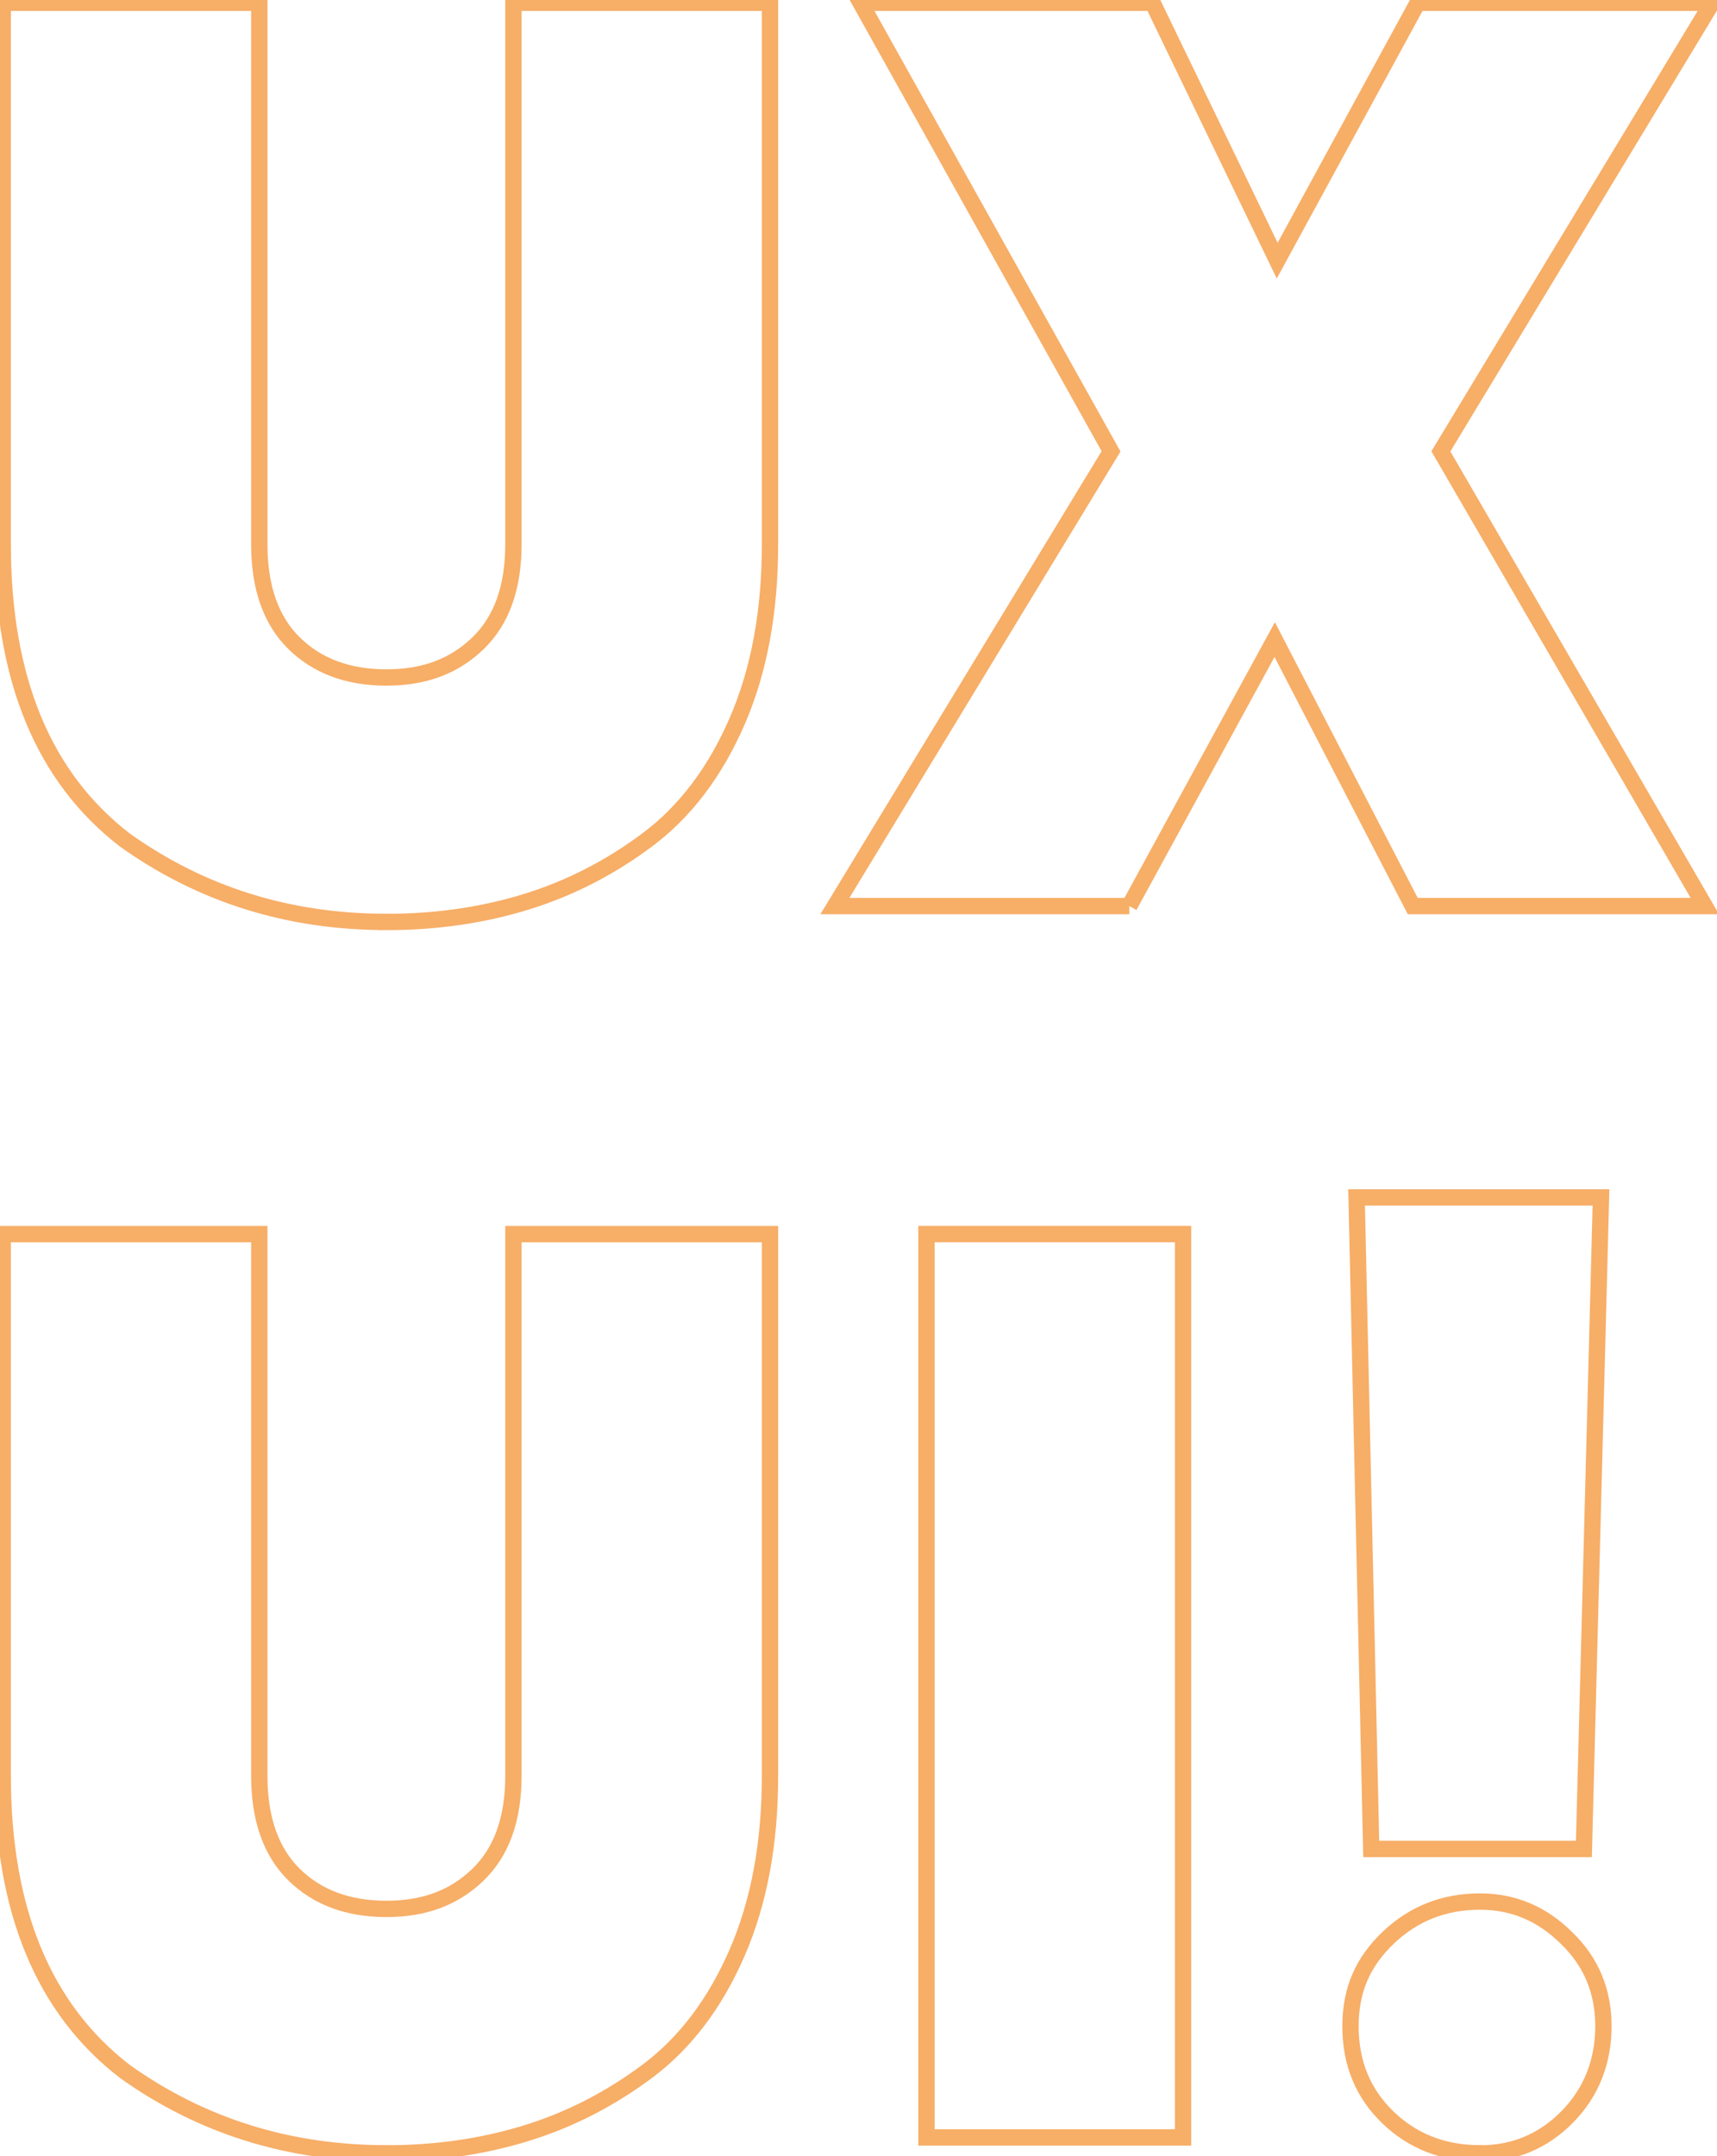 <?xml version="1.0" encoding="UTF-8"?>
<svg id="katman_2" data-name="katman 2" xmlns="http://www.w3.org/2000/svg" viewBox="0 0 315.52 396.05">
  <g id="katman_1" data-name="katman 1">
    <g>
      <path d="M71,169.35c-17.96,0-33.98-5.01-48.05-15.04C7.98,142.79.5,124.67.5,99.97V.5h47.15v99.47c0,7.94,2.13,14,6.4,18.19,4.27,4.19,9.92,6.29,16.95,6.29s12.5-2.09,16.84-6.29c4.34-4.19,6.51-10.25,6.51-18.19V.5h47.15v99.47c0,12.43-2.02,23.28-6.06,32.56-4.04,9.28-9.51,16.5-16.39,21.67-6.89,5.16-14.33,8.98-22.34,11.45-8.01,2.47-16.58,3.71-25.71,3.71Z" fill="none" stroke-width="3" stroke="#f7ae67" stroke-miterlimit="10"/>
      <path d="M207.53,166.44h-54.11l50.75-83.53L158.13.5h53.67l22.9,47.38L260.52.5h54.11l-49.85,82.41,48.5,83.53h-53.67l-25.37-48.95-26.72,48.95Z" fill="none" stroke="#f7ae67" stroke-width="3" stroke-miterlimit="10"/>
      <path d="M71,395.55c-17.96,0-33.98-5.01-48.05-15.04-14.97-11.53-22.45-29.64-22.45-54.34v-99.47h47.15v99.47c0,7.94,2.13,14,6.4,18.19,4.27,4.19,9.92,6.29,16.95,6.29s12.5-2.09,16.84-6.29c4.34-4.19,6.51-10.25,6.51-18.19v-99.47h47.15v99.47c0,12.43-2.02,23.28-6.06,32.56-4.04,9.28-9.51,16.5-16.39,21.67-6.89,5.16-14.33,8.98-22.34,11.45-8.01,2.47-16.58,3.71-25.71,3.71Z" fill="none" stroke-width="3" stroke="#f7ae67" stroke-miterlimit="10"/>
      <path d="M170.25,392.63v-165.94h47.15v165.94h-47.15Z" fill="none" stroke="#f7ae67" stroke-width="3" stroke-miterlimit="10"/>
      <path d="M271.97,395.55c-6.74,0-12.39-2.21-16.95-6.62-4.57-4.41-6.85-9.99-6.85-16.73s2.32-11.86,6.96-16.28c4.64-4.41,10.25-6.62,16.84-6.62,6.14,0,11.45,2.25,15.94,6.74,4.49,4.34,6.74,9.73,6.74,16.17s-2.21,12.13-6.62,16.62c-4.42,4.49-9.77,6.74-16.05,6.74ZM291.05,339.64h-39.07l-2.69-119.68h44.91l-3.14,119.68Z" fill="none" stroke="#f7ae67" stroke-width="3" stroke-miterlimit="10"/>
    </g>
  </g>
</svg>